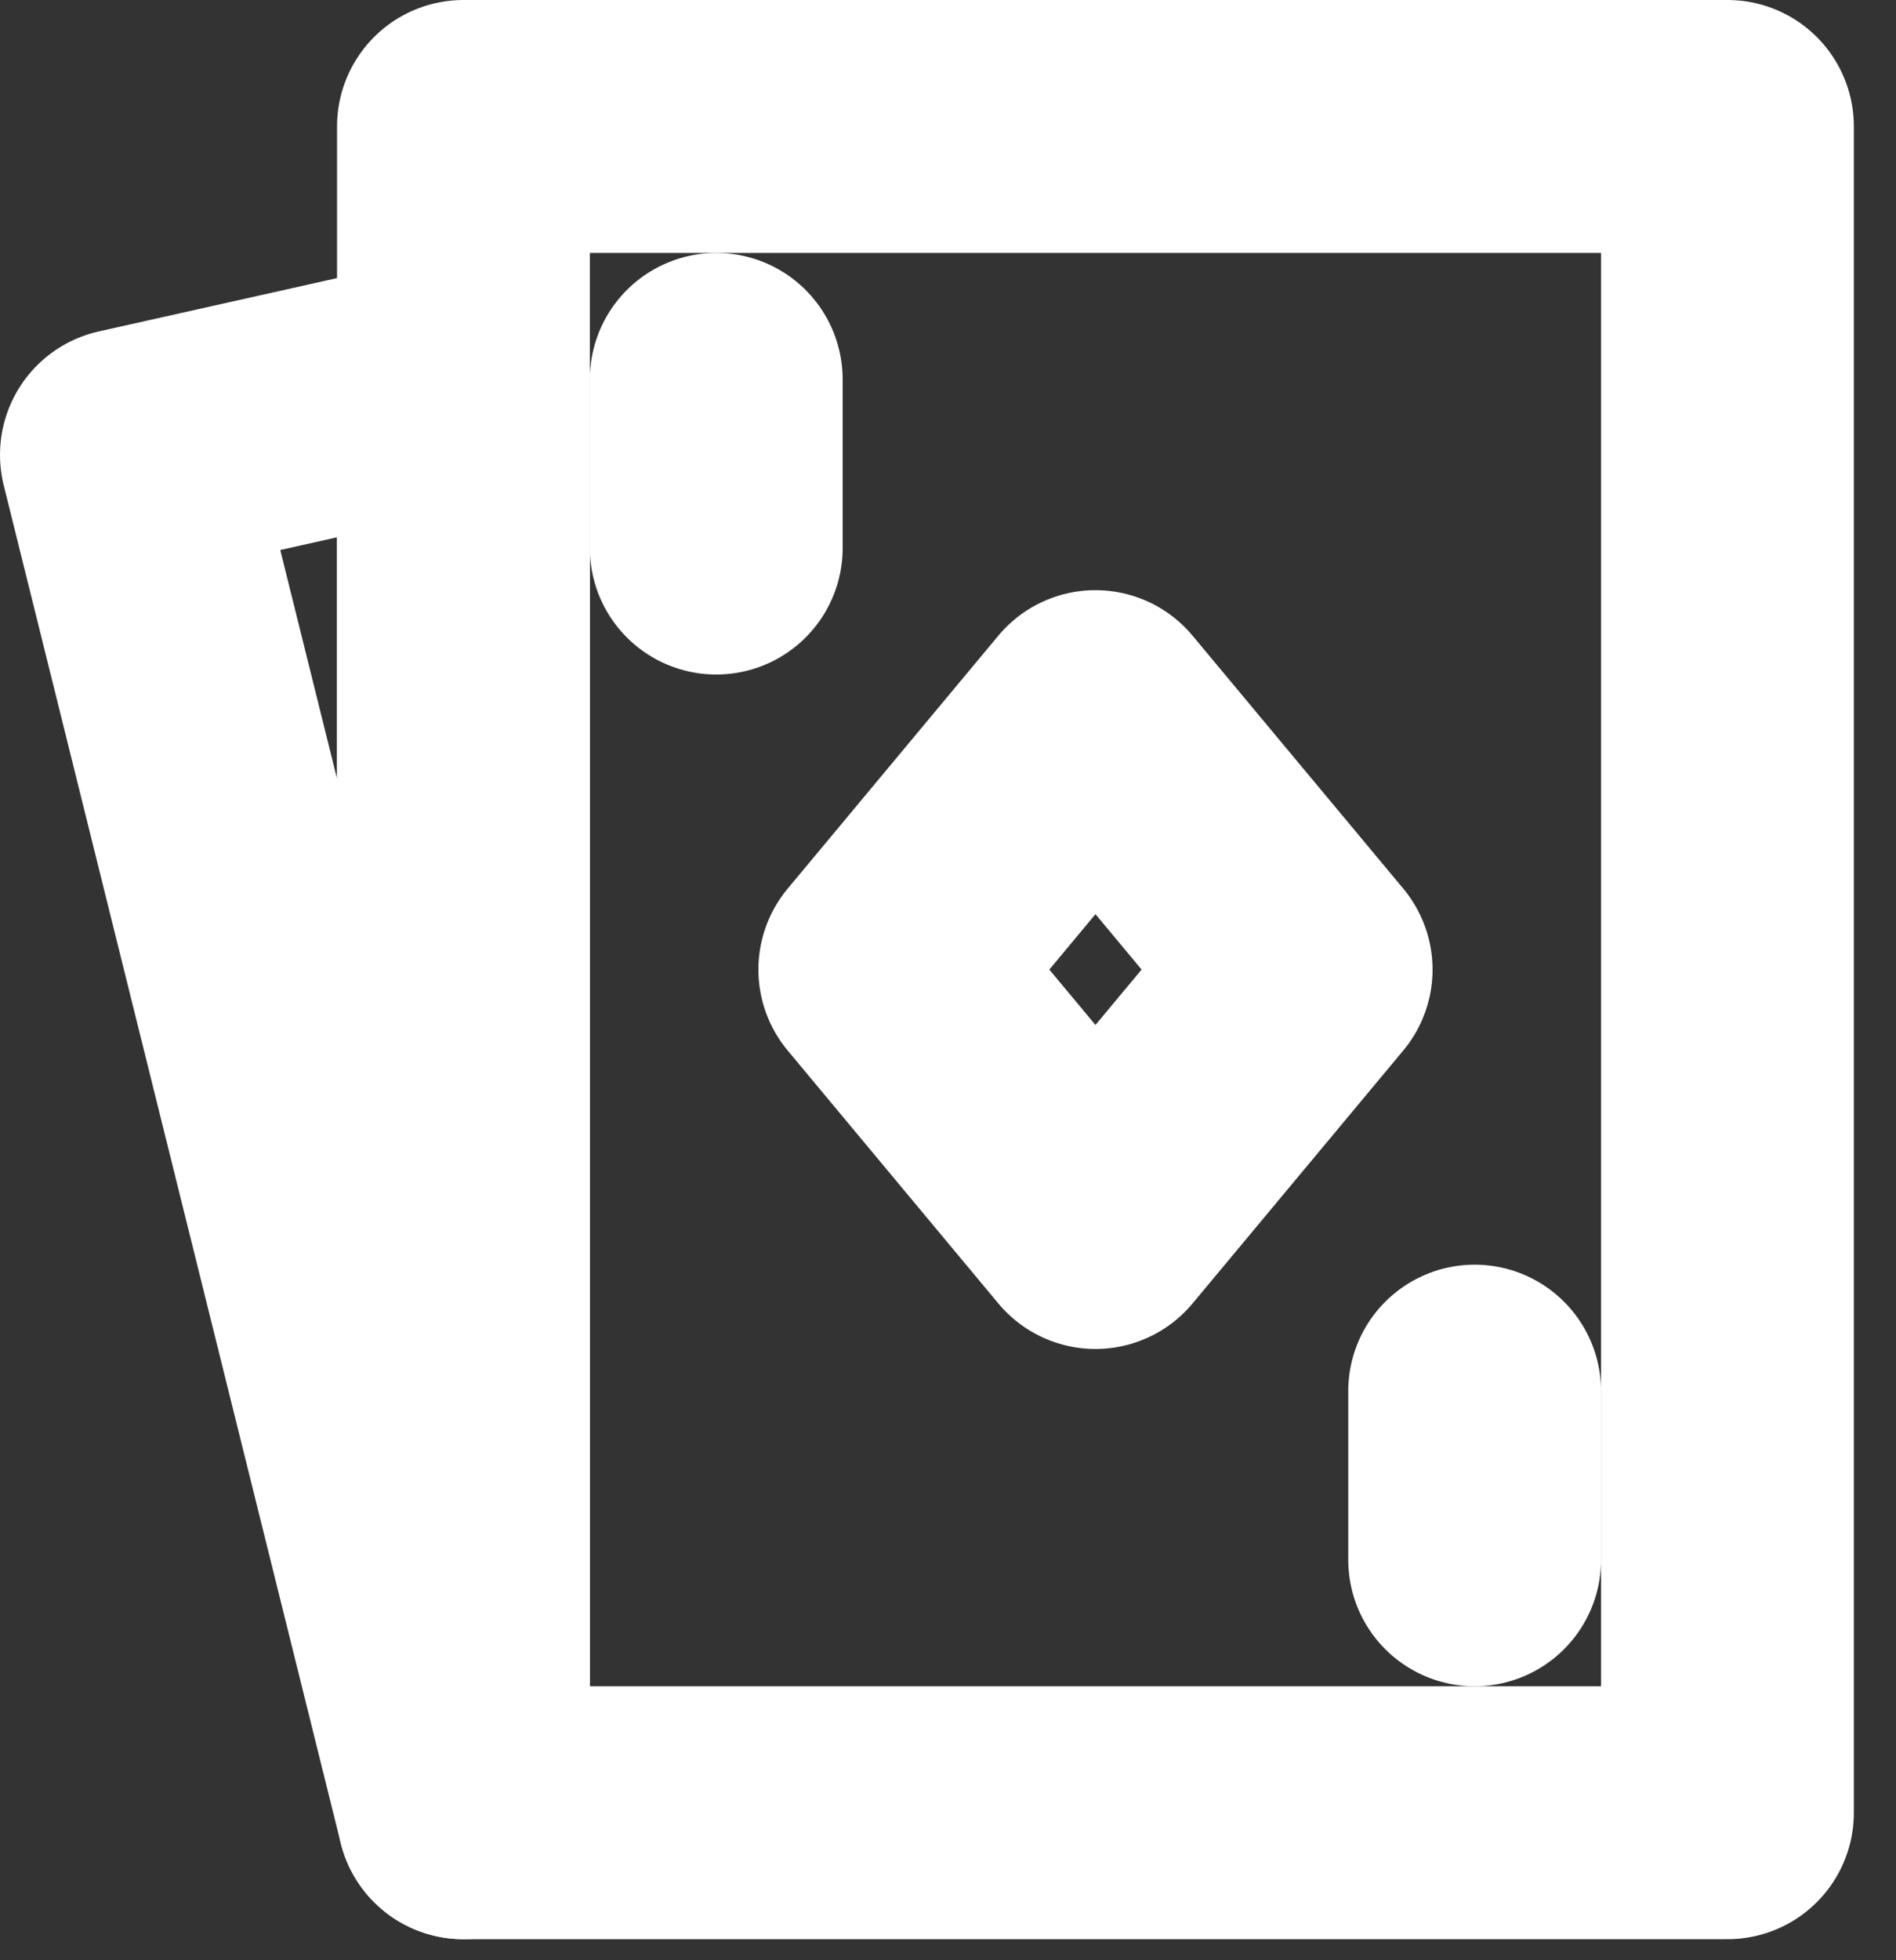 <svg width="30" height="31" viewBox="0 0 30 31" fill="none" xmlns="http://www.w3.org/2000/svg">
<rect x="0" y="0" width="30" height="31" fill="#333333" stroke="none"/>
<path d="M27.333 2H7.333V28.667H27.333V2Z" stroke="white" stroke-width="4" stroke-linejoin="round"/>
<path d="M2 7.193L7.333 6V28.667L2 7.193Z" stroke="white" stroke-width="4" stroke-linecap="round" stroke-linejoin="round"/>
<path d="M17.333 11.333L14 15.333L17.333 19.333L20.667 15.333L17.333 11.333Z" stroke="white" stroke-width="4" stroke-linejoin="round"/>
<path d="M11.333 6V8.667M23.333 22V24.667" stroke="white" stroke-width="4" stroke-linecap="round" stroke-linejoin="round"/>
</svg>
